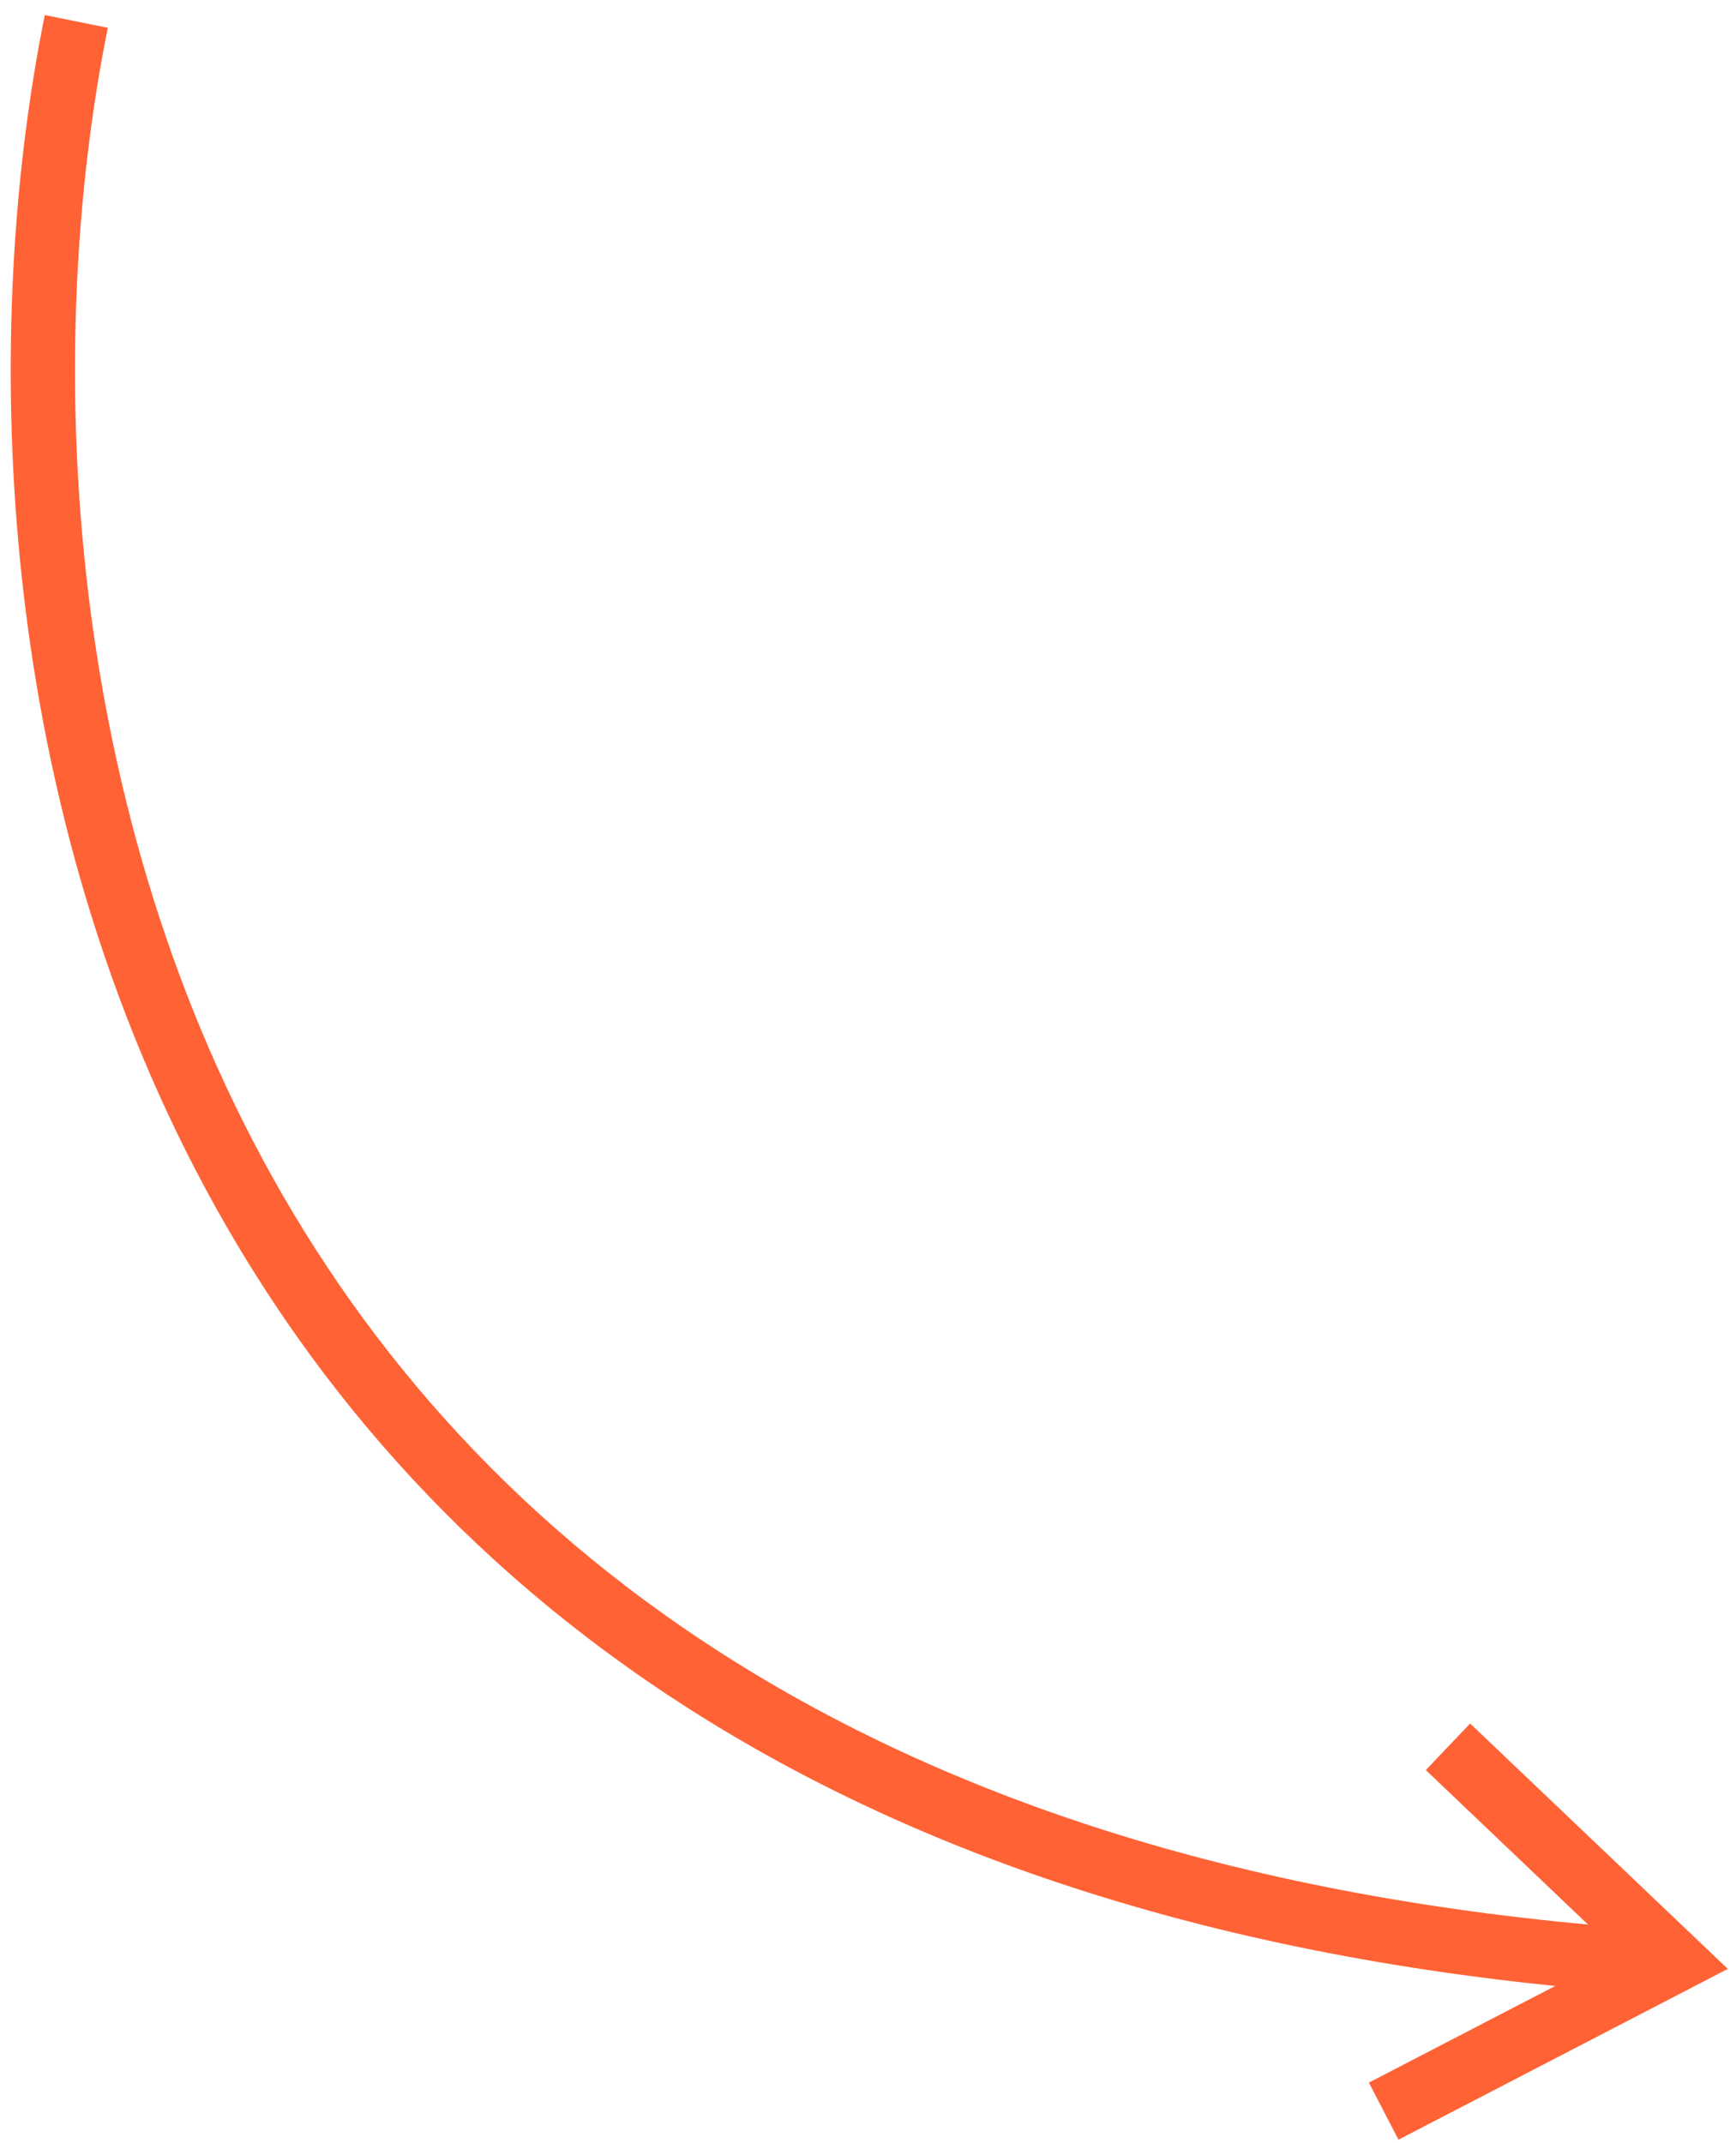 <svg width="81" height="100" viewBox="0 0 81 100" fill="none" xmlns="http://www.w3.org/2000/svg">
<path d="M3.56 1C-2.106 29 4.56 86.3 76.56 91.5M67.561 81.5L78.061 91.5L64.561 98.5" stroke="#FF6235" stroke-width="3"/>
</svg>
